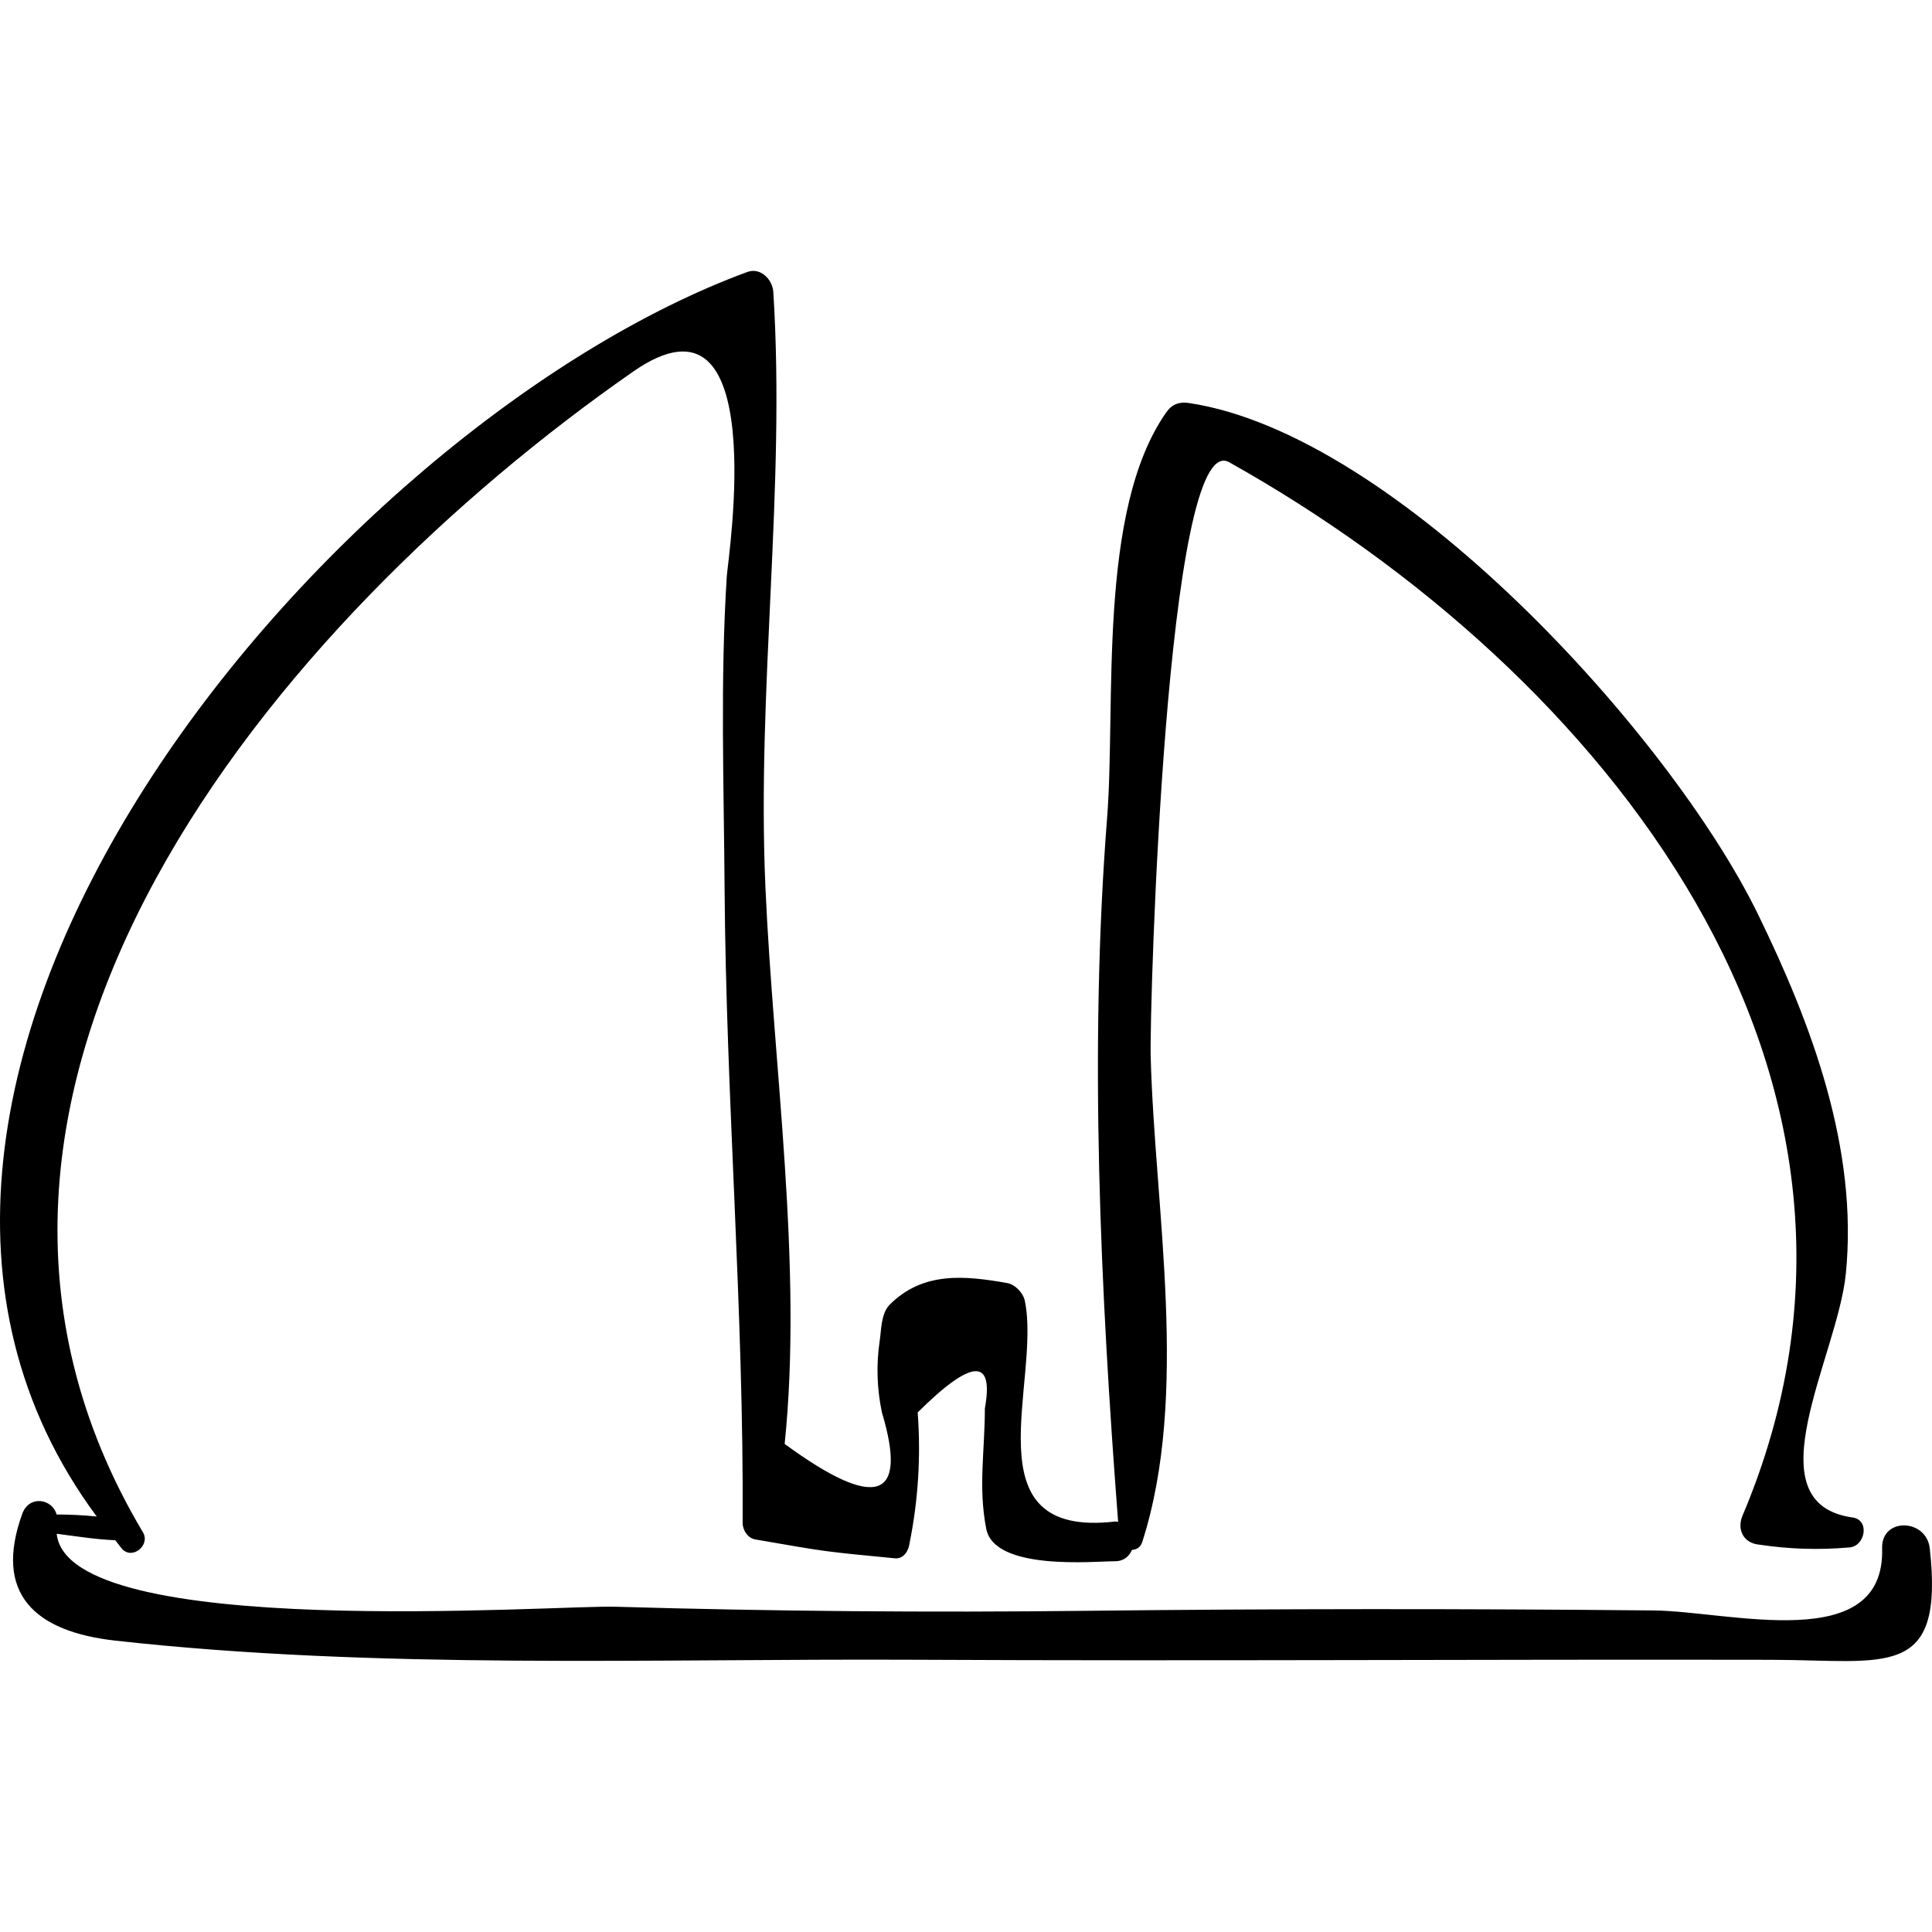 <?xml version="1.0" encoding="iso-8859-1"?>
<!-- Uploaded to: SVG Repo, www.svgrepo.com, Generator: SVG Repo Mixer Tools -->
<!DOCTYPE svg PUBLIC "-//W3C//DTD SVG 1.1//EN" "http://www.w3.org/Graphics/SVG/1.1/DTD/svg11.dtd">
<svg fill="#000000" version="1.1" id="Capa_1" xmlns="http://www.w3.org/2000/svg" xmlns:xlink="http://www.w3.org/1999/xlink" 
	 width="800px" height="800px" viewBox="0 0 190.211 190.211"
	 xml:space="preserve">
<g>
	<path d="M189.99,152.437c-0.326-2.931-4.778-3.086-4.69,0c0.302,10.576-15.019,6.19-22.477,6.117
		c-18.651-0.182-37.275-0.176-55.93,0.036c-15.453,0.176-30.883,0.047-46.331-0.403c-5.877-0.173-53.891,3.406-54.979-7.184
		c1.921,0.246,3.825,0.56,5.767,0.636c0.227,0.274,0.415,0.558,0.649,0.829c0.998,1.155,2.834-0.333,2.077-1.603
		c-25.973-43.597,13.282-89.931,48.258-114.279c13.711-9.544,9.331,18.425,9.221,20.142c-0.65,10.144-0.288,20.495-0.218,30.655
		c0.144,20.852,1.901,41.711,1.779,62.569c-0.004,0.686,0.506,1.483,1.224,1.607c7.191,1.245,6.534,1.159,13.761,1.862
		c0.854,0.083,1.344-0.724,1.439-1.438c0.862-4.271,1.132-8.579,0.809-12.925c5.318-5.279,7.523-5.41,6.614-0.394
		c-0.001,4.241-0.666,7.662,0.13,11.833c0.803,4.197,10.68,3.209,12.678,3.213c0.87,0.002,1.408-0.493,1.676-1.119
		c0.421-0.023,0.835-0.226,1.005-0.757c4.68-14.561,1.235-32.709,0.836-47.83c-0.125-4.725,1.515-61.973,7.727-58.496
		c36.706,20.546,68.871,60.41,50.543,103.709c-0.583,1.379,0.1,2.718,1.642,2.859c2.923,0.441,5.857,0.534,8.803,0.28
		c1.627-0.043,2.133-2.71,0.399-2.952c-10.038-1.402-1.498-15.823-0.677-23.976c1.244-12.342-3.375-24.63-8.674-35.471
		c-8.594-17.583-35.458-47.179-55.979-50.276c-0.959-0.145-1.682,0.107-2.249,0.915c-6.805,9.699-4.947,28.709-5.826,39.943
		c-1.783,22.765-0.659,46.494,1.086,69.294c-0.108-0.006-0.194-0.047-0.313-0.033c-14.492,1.688-7.226-13.815-8.873-21.734
		c-0.162-0.777-0.952-1.609-1.747-1.748c-4.121-0.72-8.254-1.172-11.556,2.131c-0.879,0.879-0.825,2.589-0.988,3.582
		c-0.345,2.323-0.272,4.664,0.219,7.023c2.6,8.64-0.591,9.676-9.573,3.106c1.803-17.534-1.114-37.15-1.893-54.781
		c-0.865-19.571,2-39.263,0.775-58.645c-0.077-1.214-1.254-2.437-2.565-1.954C32.635,41.843-22.349,106.273,9.523,149.306
		c-1.311-0.137-2.628-0.195-3.953-0.201c-0.413-1.555-2.701-1.933-3.375-0.074c-2.867,7.901,1.26,11.613,9.159,12.493
		c25.793,2.872,52.815,1.756,78.786,1.883c28.058,0.138,56.129-0.05,84.187,0.005C185.722,163.434,191.438,165.451,189.99,152.437z"
		/>
</g>
</svg>